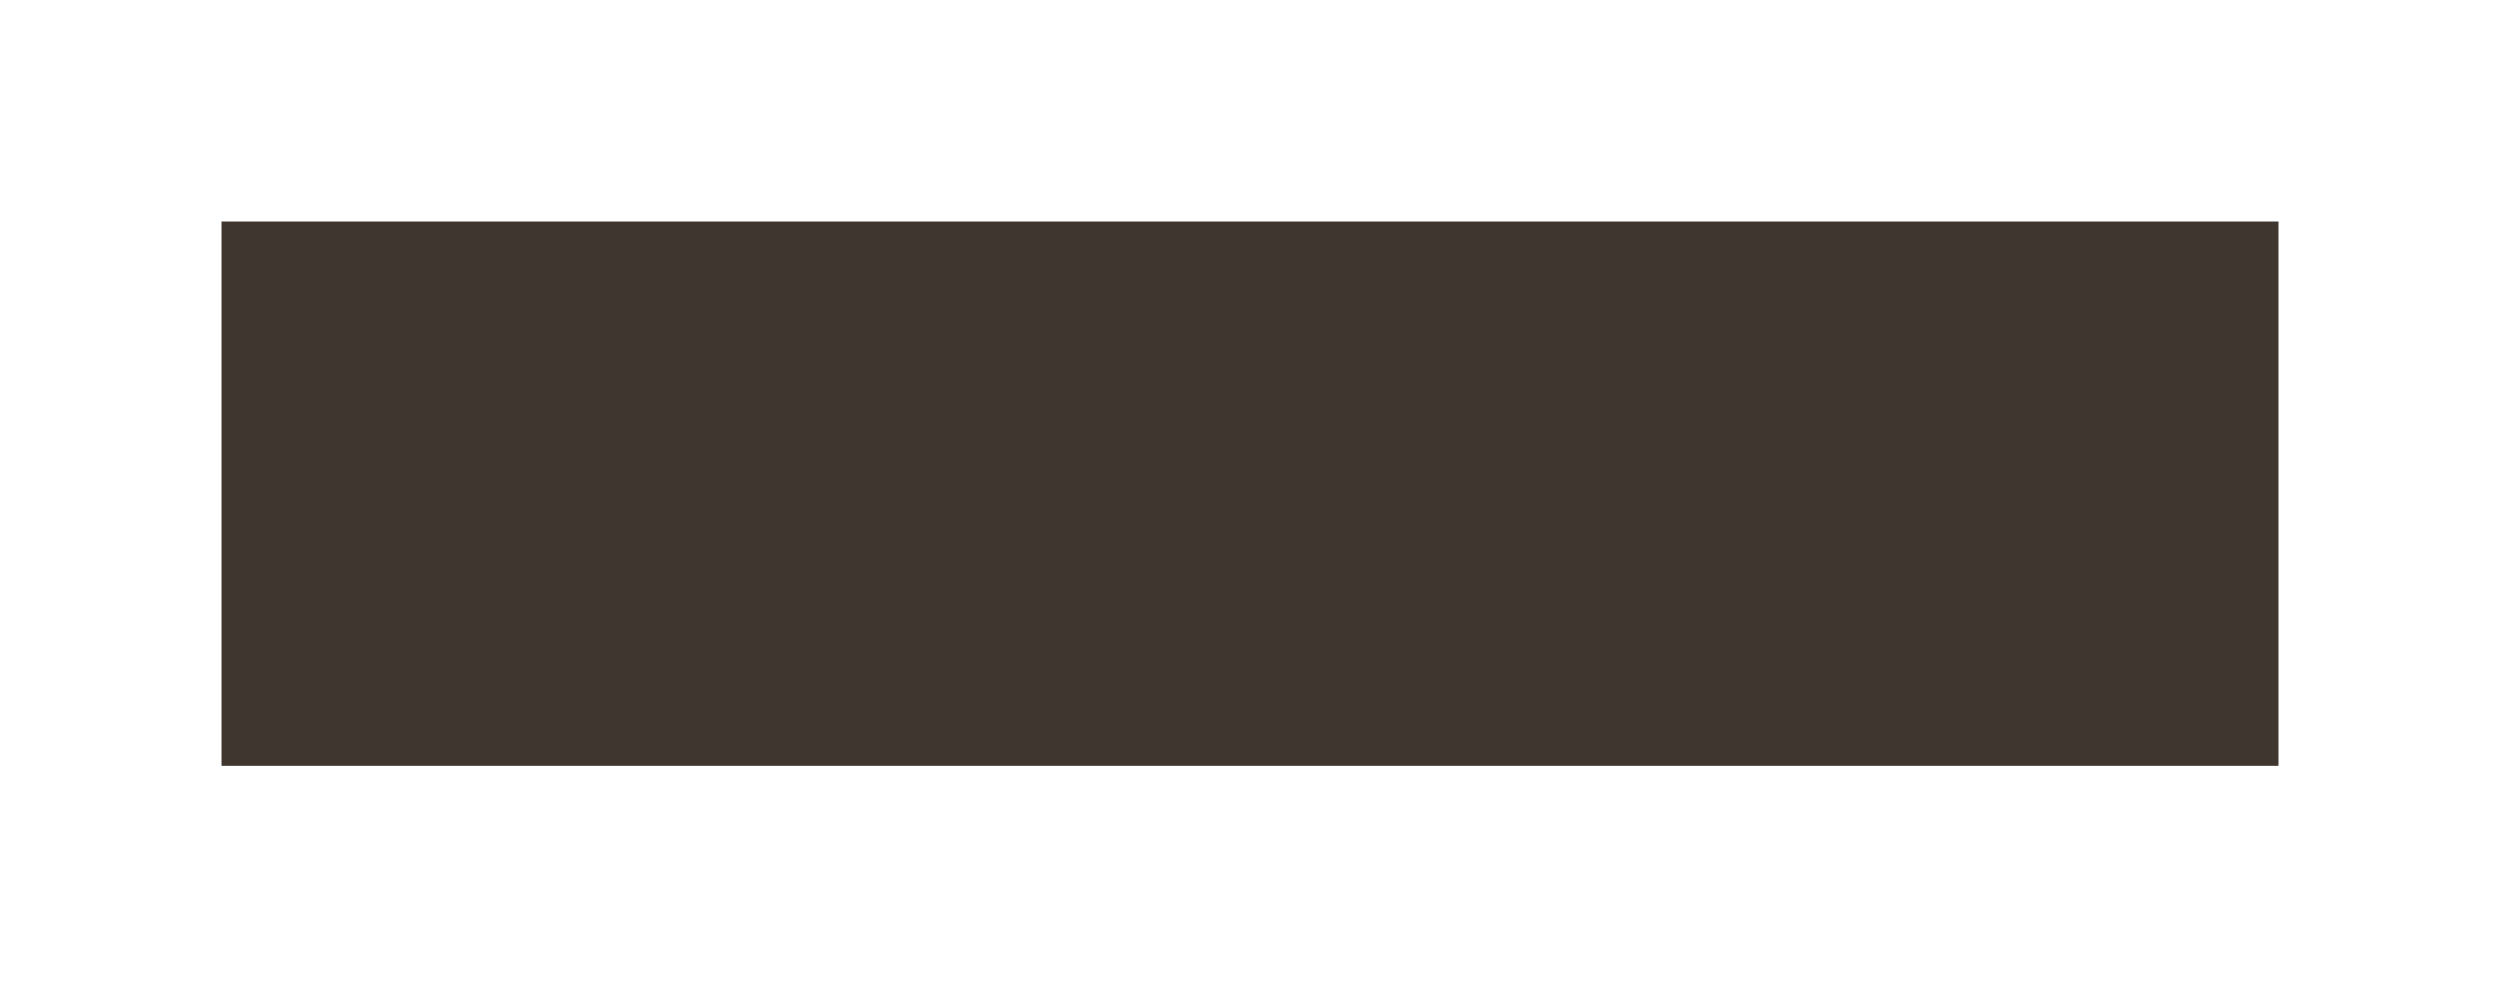 <?xml version="1.0" encoding="UTF-8"?> <svg xmlns="http://www.w3.org/2000/svg" width="395" height="156" viewBox="0 0 395 156" fill="none"><g filter="url(#filter0_f_198_69)"><rect x="35" y="35" width="325" height="86" fill="#3E362F"></rect></g><defs><filter id="filter0_f_198_69" x="0.7" y="0.7" width="393.6" height="154.6" filterUnits="userSpaceOnUse" color-interpolation-filters="sRGB"><feFlood flood-opacity="0" result="BackgroundImageFix"></feFlood><feBlend mode="normal" in="SourceGraphic" in2="BackgroundImageFix" result="shape"></feBlend><feGaussianBlur stdDeviation="17.15" result="effect1_foregroundBlur_198_69"></feGaussianBlur></filter></defs></svg> 